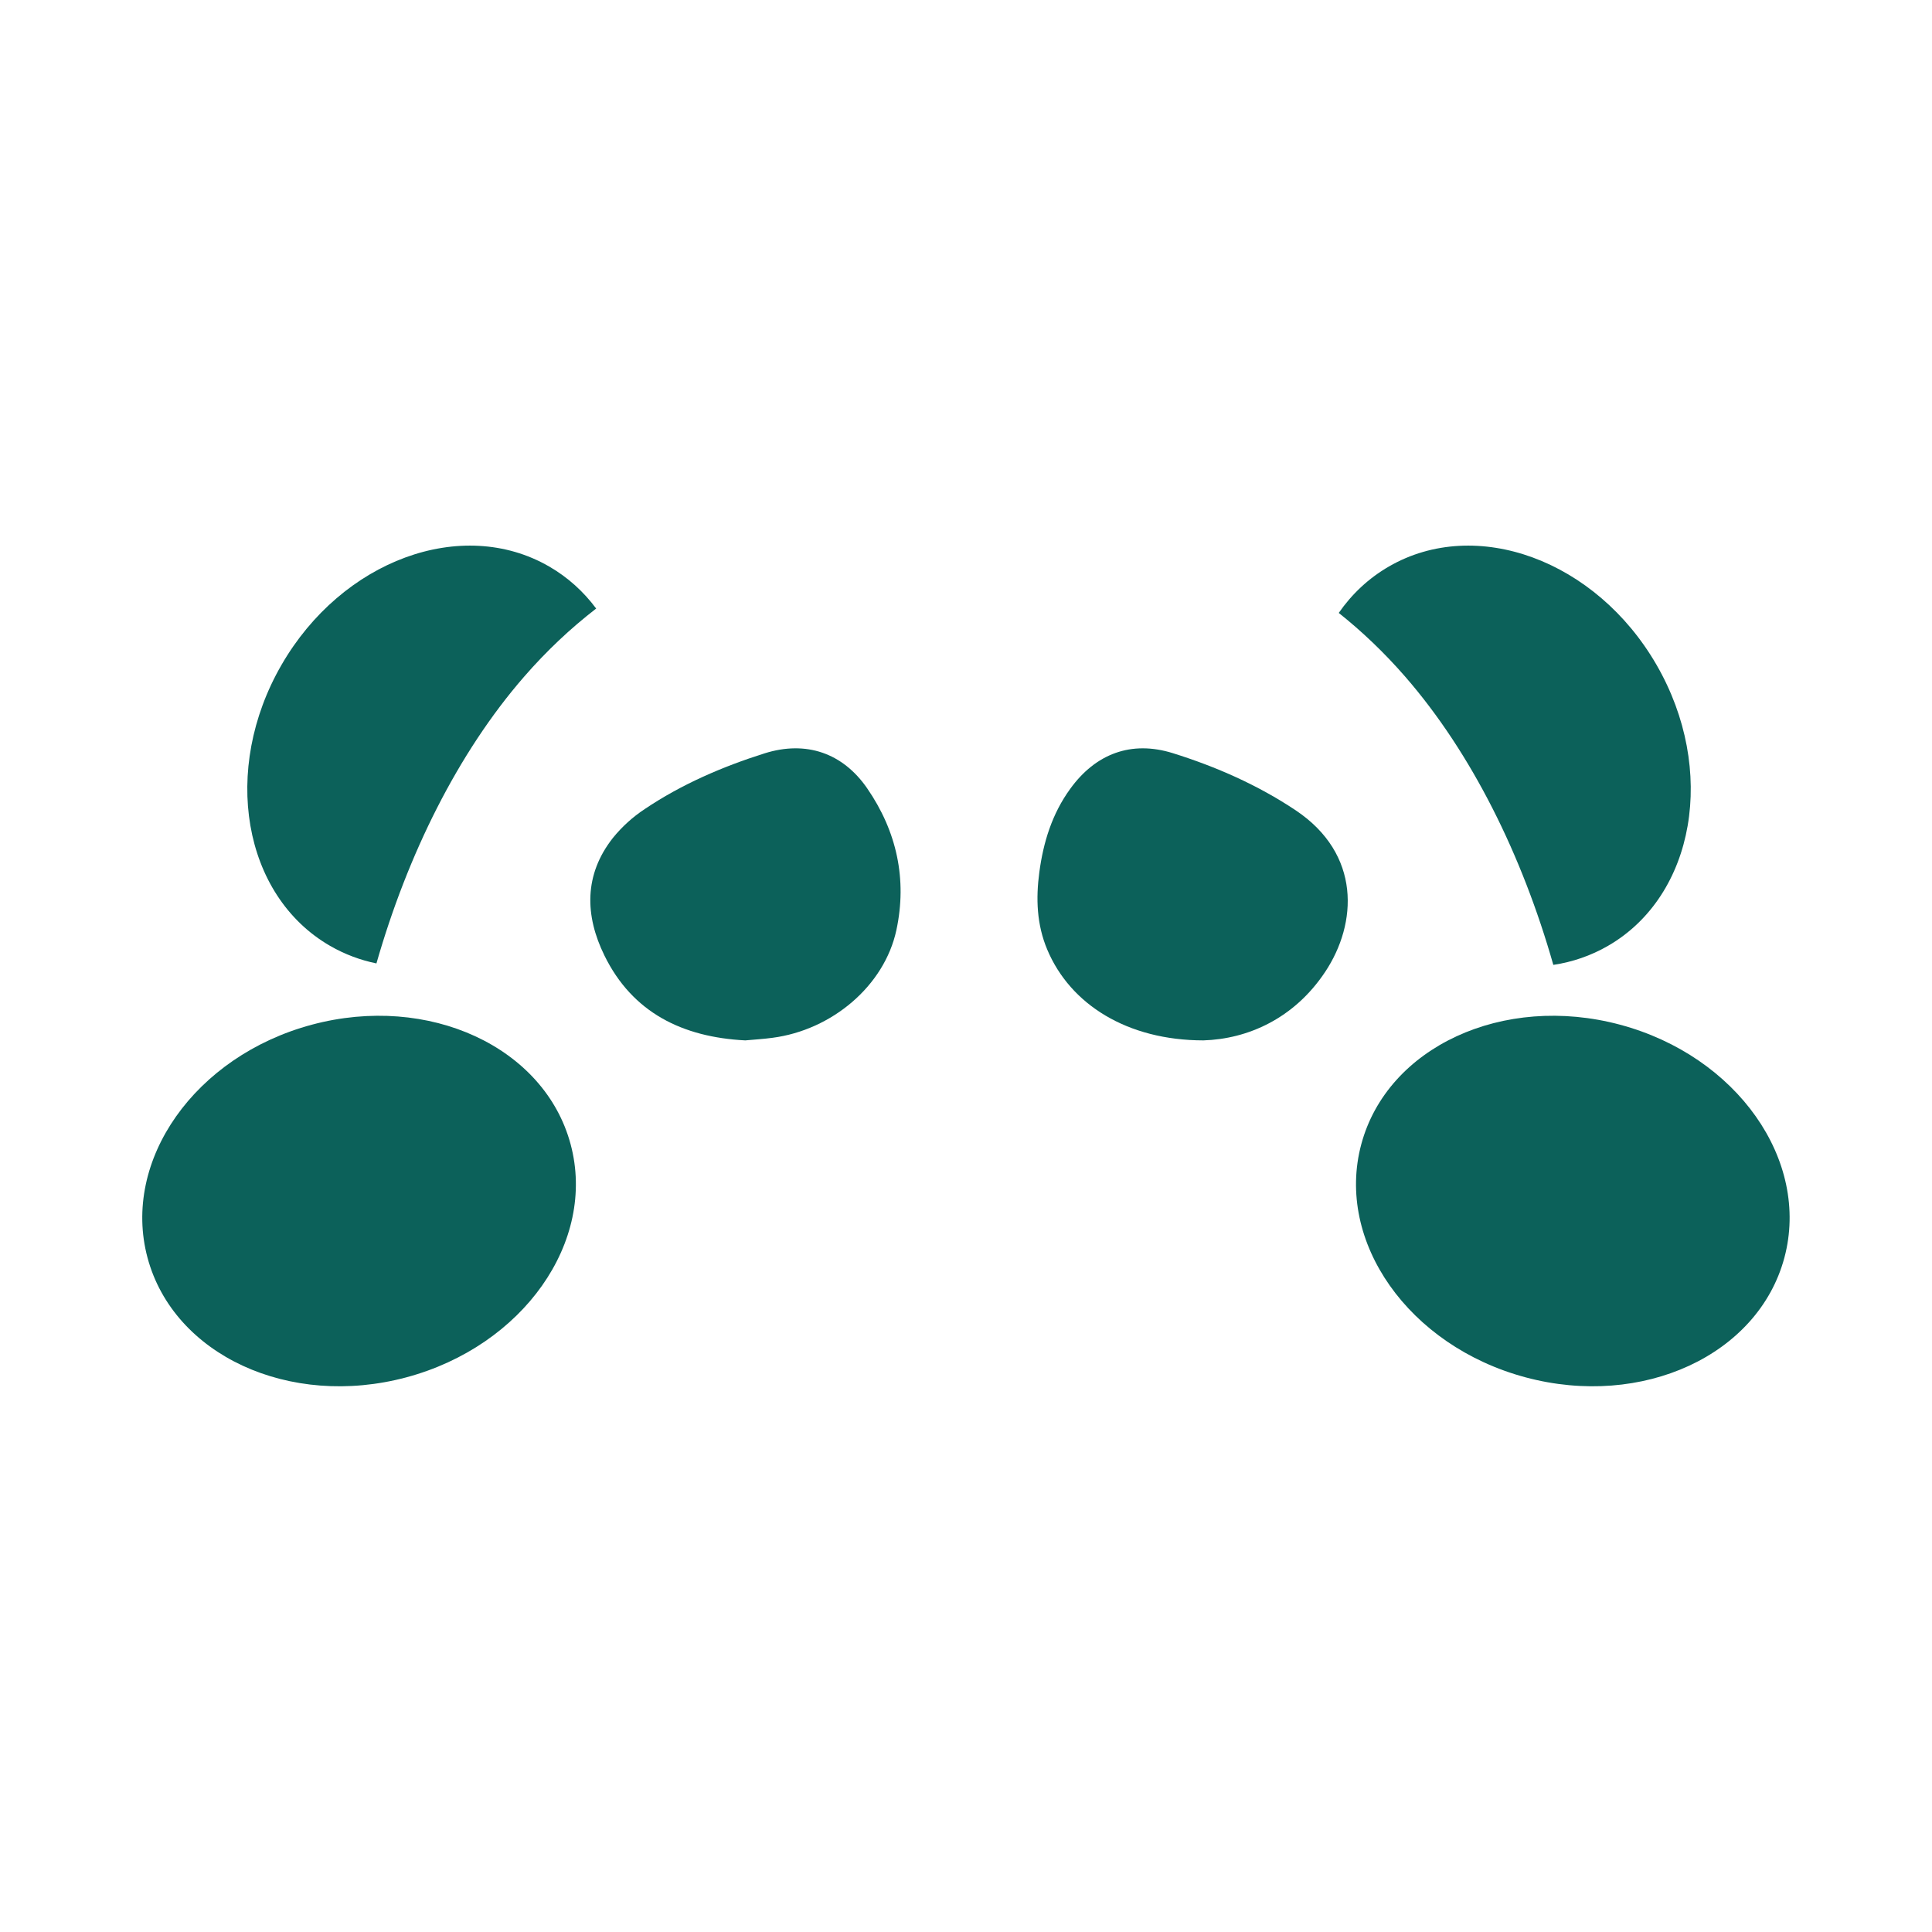 <?xml version="1.0" encoding="UTF-8" standalone="no"?>
<!DOCTYPE svg PUBLIC "-//W3C//DTD SVG 1.1//EN" "http://www.w3.org/Graphics/SVG/1.1/DTD/svg11.dtd">
<svg width="100%" height="100%" viewBox="0 0 1200 1200" version="1.1" xmlns="http://www.w3.org/2000/svg" xmlns:xlink="http://www.w3.org/1999/xlink" xml:space="preserve" xmlns:serif="http://www.serif.com/" style="fill-rule:evenodd;clip-rule:evenodd;stroke-linejoin:round;stroke-miterlimit:2;">
    <g id="Kanda_panda_green">
        <g transform="matrix(4.302,0,0,4.302,62.286,59.455)">
            <path d="M39.871,125.277C37.548,124.802 35.295,123.964 33.175,122.741C20.58,115.469 17.439,97.29 26.166,82.175C34.891,67.059 52.202,60.69 64.797,67.964C67.51,69.529 69.784,71.602 71.596,74.041C67.917,76.881 64.435,80.15 61.18,83.894C51.629,94.879 44.375,109.545 39.871,125.277ZM178.809,74.673C180.689,71.959 183.117,69.664 186.061,67.964C198.657,60.69 215.967,67.059 224.693,82.175C233.42,97.292 230.279,115.469 217.682,122.741C215.2,124.174 212.535,125.078 209.789,125.489C205.288,109.677 198.012,94.928 188.419,83.894C185.403,80.425 182.191,77.362 178.809,74.673Z" style="fill:rgb(12,97,90);"/>
        </g>
        <g transform="matrix(4.302,0,0,4.302,62.286,59.455)">
            <path d="M159.265,136.39C148.28,136.377 140.057,131.208 136.725,123.289C135.2,119.666 135.069,115.913 135.58,112.102C136.158,107.773 137.422,103.669 140.044,100.064C143.701,95.013 148.845,93.043 154.859,94.922C161.108,96.876 167.117,99.517 172.583,103.166C182.055,109.493 181.508,119.494 176.849,126.498C172.368,133.241 165.673,136.193 159.265,136.39Z" style="fill:rgb(12,97,90);fill-rule:nonzero;"/>
        </g>
        <g transform="matrix(4.302,0,0,4.302,62.286,59.455)">
            <path d="M93.119,136.39C84.059,135.927 76.835,132.385 72.79,124.139C69.961,118.377 69.809,112.479 74.028,107.137C75.331,105.532 76.877,104.133 78.613,102.987C83.935,99.412 89.813,96.873 95.921,94.944C101.907,93.062 107.206,94.896 110.721,99.994C114.997,106.193 116.513,113.138 114.943,120.458C113.21,128.525 105.621,134.902 97.046,136.017C95.75,136.193 94.443,136.27 93.119,136.39Z" style="fill:rgb(12,97,90);fill-rule:nonzero;"/>
        </g>
        <g transform="matrix(4.302,0,0,4.302,62.286,59.455)">
            <path d="M6.82,167.767C10.587,181.827 27.316,189.559 44.185,185.039C61.054,180.518 71.676,165.456 67.909,151.396C64.142,137.337 47.414,129.604 30.544,134.125C13.675,138.646 3.054,153.708 6.82,167.767Z" style="fill:rgb(12,97,90);fill-rule:nonzero;"/>
        </g>
        <g transform="matrix(4.302,0,0,4.302,62.286,59.455)">
            <path d="M243.148,167.767C239.381,181.827 222.652,189.559 205.783,185.039C188.914,180.518 178.292,165.456 182.059,151.396C185.826,137.337 202.555,129.604 219.424,134.125C236.293,138.646 246.915,153.708 243.148,167.767Z" style="fill:rgb(12,97,90);fill-rule:nonzero;"/>
        </g>
    </g>
</svg>
